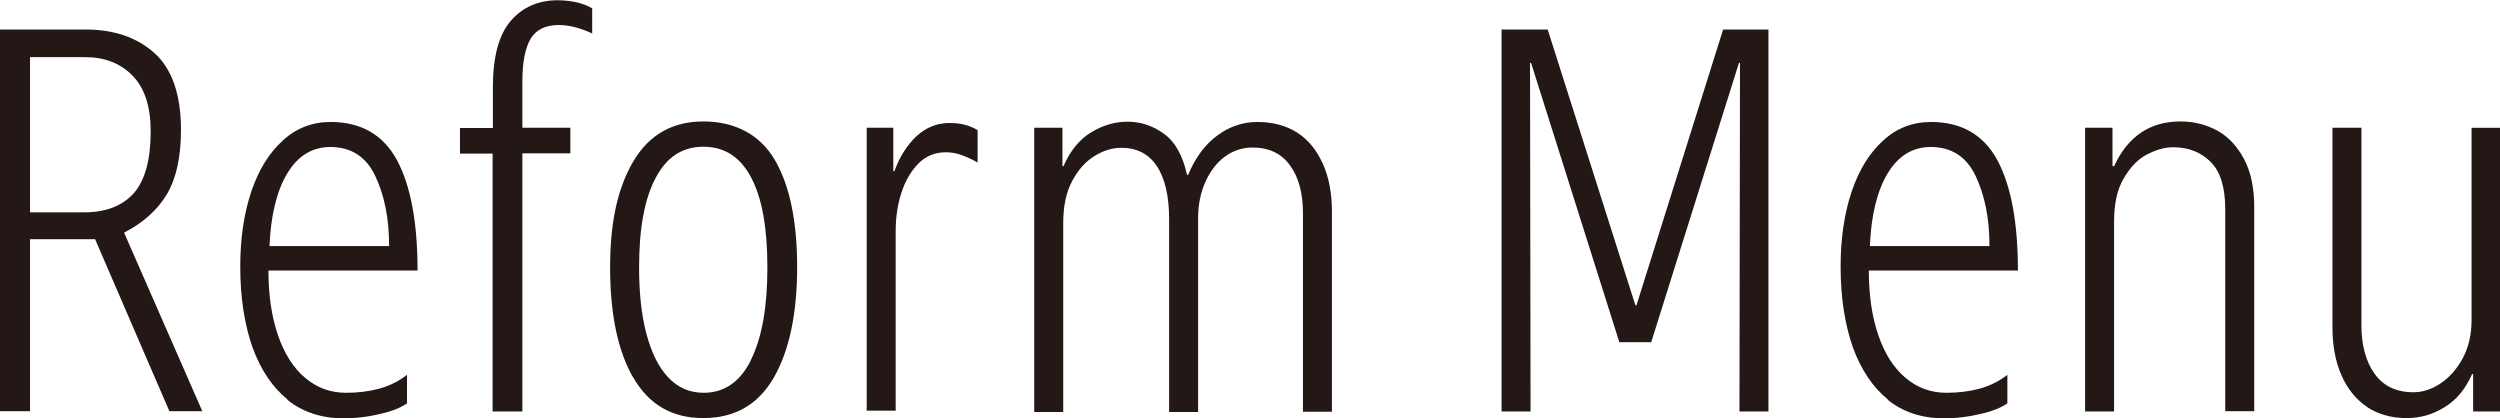 <?xml version="1.0" encoding="UTF-8"?>
<svg id="_レイヤー_2" data-name="レイヤー 2" xmlns="http://www.w3.org/2000/svg" viewBox="0 0 94.9 15.88">
  <defs>
    <style>
      .cls-1 {
        fill: #231815;
      }
    </style>
  </defs>
  <g id="_レイヤー_1-2" data-name="レイヤー 1">
    <g>
      <path class="cls-1" d="M0,1.12h3.24c1.09,0,1.96.3,2.63.9.66.6,1,1.57,1,2.91,0,1.03-.18,1.85-.54,2.45-.36.6-.9,1.08-1.62,1.45l2.97,6.78h-1.25l-2.82-6.53H1.14v6.53H0V1.12ZM3.2,8.06c.83,0,1.46-.25,1.89-.74.42-.49.63-1.27.63-2.33,0-.95-.23-1.65-.69-2.12-.46-.47-1.06-.7-1.79-.7H1.14v5.89h2.06Z"/>
      <path class="cls-1" d="M10.92,15.17c-.58-.47-1.03-1.14-1.34-2-.3-.86-.46-1.88-.46-3.05,0-1.07.14-2.02.42-2.85.28-.83.68-1.47,1.2-1.94.51-.47,1.12-.7,1.81-.7,1.16,0,2,.49,2.52,1.45.52.97.78,2.36.78,4.19h-5.66c0,.93.12,1.75.36,2.45s.58,1.24,1.03,1.62c.45.38.96.57,1.56.57.44,0,.85-.05,1.23-.15.38-.1.74-.27,1.08-.53v1.08c-.24.17-.59.31-1.05.41-.46.11-.91.16-1.35.16-.85,0-1.57-.24-2.15-.71ZM14.77,9.33c0-1.05-.18-1.93-.53-2.66-.35-.73-.92-1.09-1.7-1.09-.69,0-1.24.34-1.64,1.01-.4.67-.62,1.59-.67,2.75h4.54Z"/>
      <path class="cls-1" d="M18.71,5.83h-1.25v-.97h1.25v-1.55c0-1.16.23-2,.68-2.52.45-.52,1.05-.78,1.78-.78.25,0,.5.03.73.08.23.06.43.13.58.23v.95c-.45-.21-.88-.32-1.27-.32-.49,0-.85.17-1.06.51s-.32.88-.32,1.63v1.76h1.82v.97h-1.82v9.8h-1.13V5.83Z"/>
      <path class="cls-1" d="M24.04,14.34c-.59-1.02-.88-2.42-.88-4.19s.3-3.04.89-4.04c.6-1,1.48-1.5,2.65-1.5s2.13.48,2.7,1.44.86,2.33.86,4.09-.3,3.18-.89,4.2c-.59,1.02-1.48,1.53-2.67,1.53s-2.07-.51-2.66-1.54ZM28.51,13.65c.42-.85.62-2.01.62-3.5s-.2-2.62-.61-3.4c-.41-.79-1.02-1.18-1.82-1.18s-1.39.39-1.81,1.18c-.42.78-.63,1.92-.63,3.4,0,.97.09,1.82.28,2.53s.46,1.26.83,1.65.81.58,1.34.58c.79,0,1.4-.42,1.81-1.27Z"/>
      <path class="cls-1" d="M32.89,4.85h1.02v1.65h.04c.2-.55.48-.99.84-1.33.36-.33.77-.5,1.24-.5.23,0,.43.02.61.07.18.05.34.12.47.2v1.23c-.17-.1-.36-.19-.57-.27s-.42-.12-.63-.12c-.41,0-.76.14-1.04.42s-.5.65-.65,1.11c-.15.46-.22.95-.22,1.47v6.81h-1.1V4.85Z"/>
      <path class="cls-1" d="M39.25,4.85h1.08v1.46h.04c.25-.58.6-1.01,1.04-1.28s.9-.41,1.4-.41.97.16,1.39.47c.42.31.7.83.86,1.55h.04c.27-.65.64-1.15,1.1-1.49.47-.35.98-.52,1.53-.52.6,0,1.1.14,1.52.41s.74.67.97,1.19c.23.51.34,1.12.34,1.81v7.59h-1.1v-7.53c0-.76-.16-1.37-.49-1.82-.32-.45-.8-.68-1.42-.68-.4,0-.75.12-1.06.35-.31.23-.56.56-.74.97-.18.41-.27.86-.27,1.36v7.36h-1.1v-7.31c0-.89-.16-1.57-.47-2.03s-.76-.69-1.34-.69c-.34,0-.68.1-1.02.31s-.62.52-.85.95c-.23.43-.34.96-.34,1.6v7.17h-1.1V4.85Z"/>
      <path class="cls-1" d="M56.99,1.12h1.76l3.33,10.47h.04l3.29-10.47h1.72v14.5h-1.1l.02-13.23h-.04l-3.33,10.6h-1.21l-3.35-10.6h-.04l.02,13.23h-1.1V1.12Z"/>
      <path class="cls-1" d="M71.67,15.17c-.58-.47-1.03-1.14-1.34-2-.3-.86-.46-1.88-.46-3.05,0-1.07.14-2.02.42-2.85.28-.83.68-1.47,1.2-1.94.51-.47,1.12-.7,1.81-.7,1.16,0,2,.49,2.52,1.45.52.97.78,2.36.78,4.19h-5.66c0,.93.12,1.75.36,2.45s.58,1.24,1.03,1.62c.45.38.96.57,1.56.57.44,0,.85-.05,1.23-.15.38-.1.74-.27,1.08-.53v1.08c-.24.17-.59.31-1.05.41-.46.11-.91.16-1.35.16-.85,0-1.57-.24-2.15-.71ZM75.52,9.33c0-1.05-.18-1.93-.53-2.66-.35-.73-.92-1.09-1.7-1.09-.69,0-1.24.34-1.64,1.01-.4.67-.62,1.59-.67,2.75h4.54Z"/>
      <path class="cls-1" d="M79.15,4.85h1.04v1.46h.06c.52-1.13,1.36-1.7,2.52-1.7.51,0,.98.12,1.4.35.42.23.76.6,1.02,1.09s.38,1.1.38,1.82v7.74h-1.1v-7.67c0-.82-.18-1.42-.55-1.79-.37-.37-.84-.56-1.42-.56-.34,0-.68.1-1.03.29-.35.19-.63.5-.87.92-.24.42-.35.96-.35,1.61v7.21h-1.1V4.85Z"/>
      <path class="cls-1" d="M89.86,15.45c-.42-.28-.75-.68-.98-1.21-.23-.52-.34-1.13-.34-1.82v-7.57h1.1v7.5c0,.76.17,1.38.5,1.84s.82.7,1.47.7c.35,0,.7-.11,1.04-.34s.62-.55.84-.96.33-.9.33-1.43v-7.31h1.08v10.77h-1.02v-1.42h-.04c-.25.57-.6.99-1.05,1.26-.45.28-.92.41-1.43.41-.58,0-1.08-.14-1.51-.42Z"/>
    </g>
  </g>
</svg>